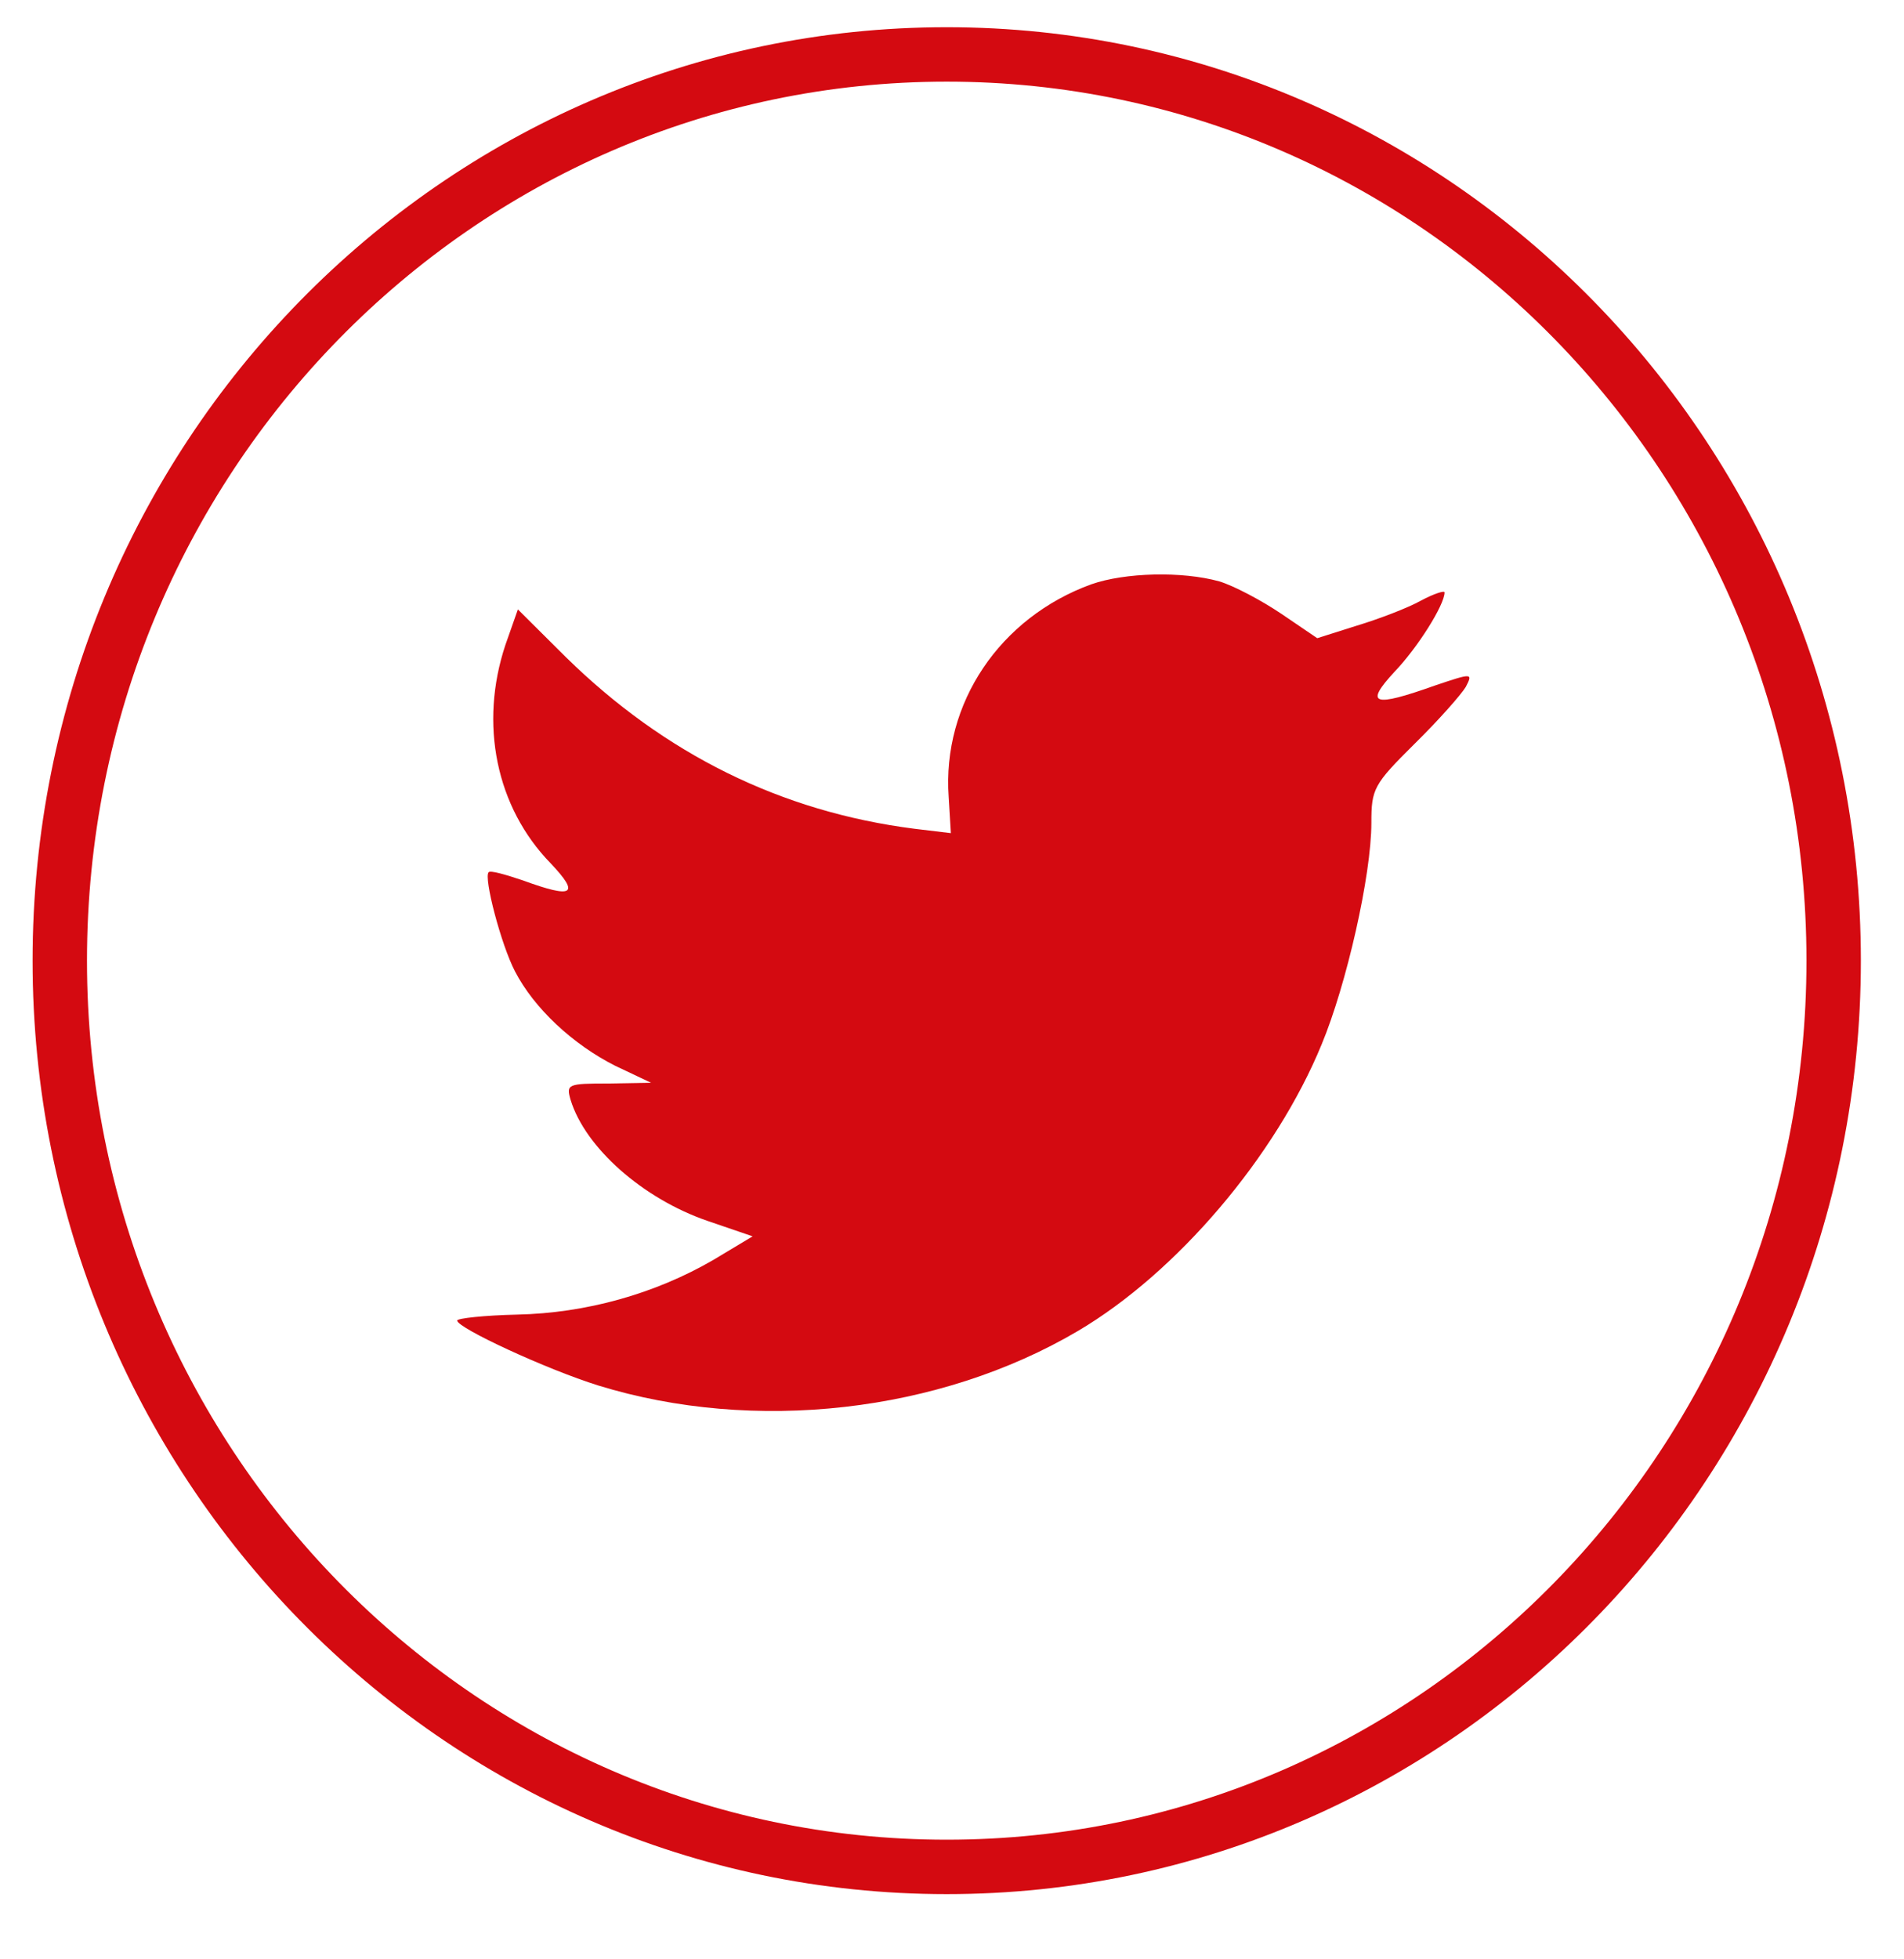<svg width="35" height="36" viewBox="0 0 35 36" fill="none" xmlns="http://www.w3.org/2000/svg">
<path fill-rule="evenodd" clip-rule="evenodd" d="M1.099 17.651C1.099 8.455 8.398 1 17.403 1C26.407 1 33.707 8.455 33.707 17.651C33.707 26.847 26.407 34.302 17.403 34.302C8.398 34.302 1.099 26.847 1.099 17.651Z" stroke="#D40A11" stroke-width="1"/>
<path fill-rule="evenodd" clip-rule="evenodd" d="M17.439 14.643L17.479 15.308L16.807 15.227C14.36 14.915 12.222 13.857 10.407 12.079L9.52 11.197L9.291 11.848C8.807 13.3 9.117 14.833 10.125 15.865C10.663 16.434 10.542 16.516 9.614 16.177C9.291 16.068 9.009 15.987 8.982 16.027C8.888 16.122 9.211 17.357 9.466 17.846C9.816 18.524 10.528 19.189 11.308 19.582L11.967 19.894L11.187 19.908C10.434 19.908 10.407 19.921 10.488 20.206C10.757 21.088 11.819 22.024 13.002 22.431L13.835 22.716L13.11 23.151C12.034 23.775 10.77 24.127 9.506 24.154C8.901 24.168 8.404 24.222 8.404 24.263C8.404 24.399 10.044 25.159 10.999 25.457C13.862 26.339 17.264 25.959 19.818 24.453C21.633 23.381 23.448 21.251 24.295 19.189C24.752 18.09 25.209 16.082 25.209 15.118C25.209 14.494 25.25 14.413 26.003 13.667C26.446 13.232 26.863 12.758 26.944 12.622C27.078 12.364 27.065 12.364 26.379 12.595C25.236 13.002 25.075 12.947 25.64 12.337C26.056 11.903 26.554 11.116 26.554 10.885C26.554 10.845 26.352 10.912 26.123 11.034C25.881 11.17 25.344 11.374 24.94 11.496L24.214 11.726L23.556 11.279C23.193 11.034 22.682 10.763 22.413 10.682C21.727 10.492 20.679 10.519 20.06 10.736C18.38 11.347 17.317 12.92 17.439 14.643Z" class="logo" fill="#D40A11"/>
</svg>
